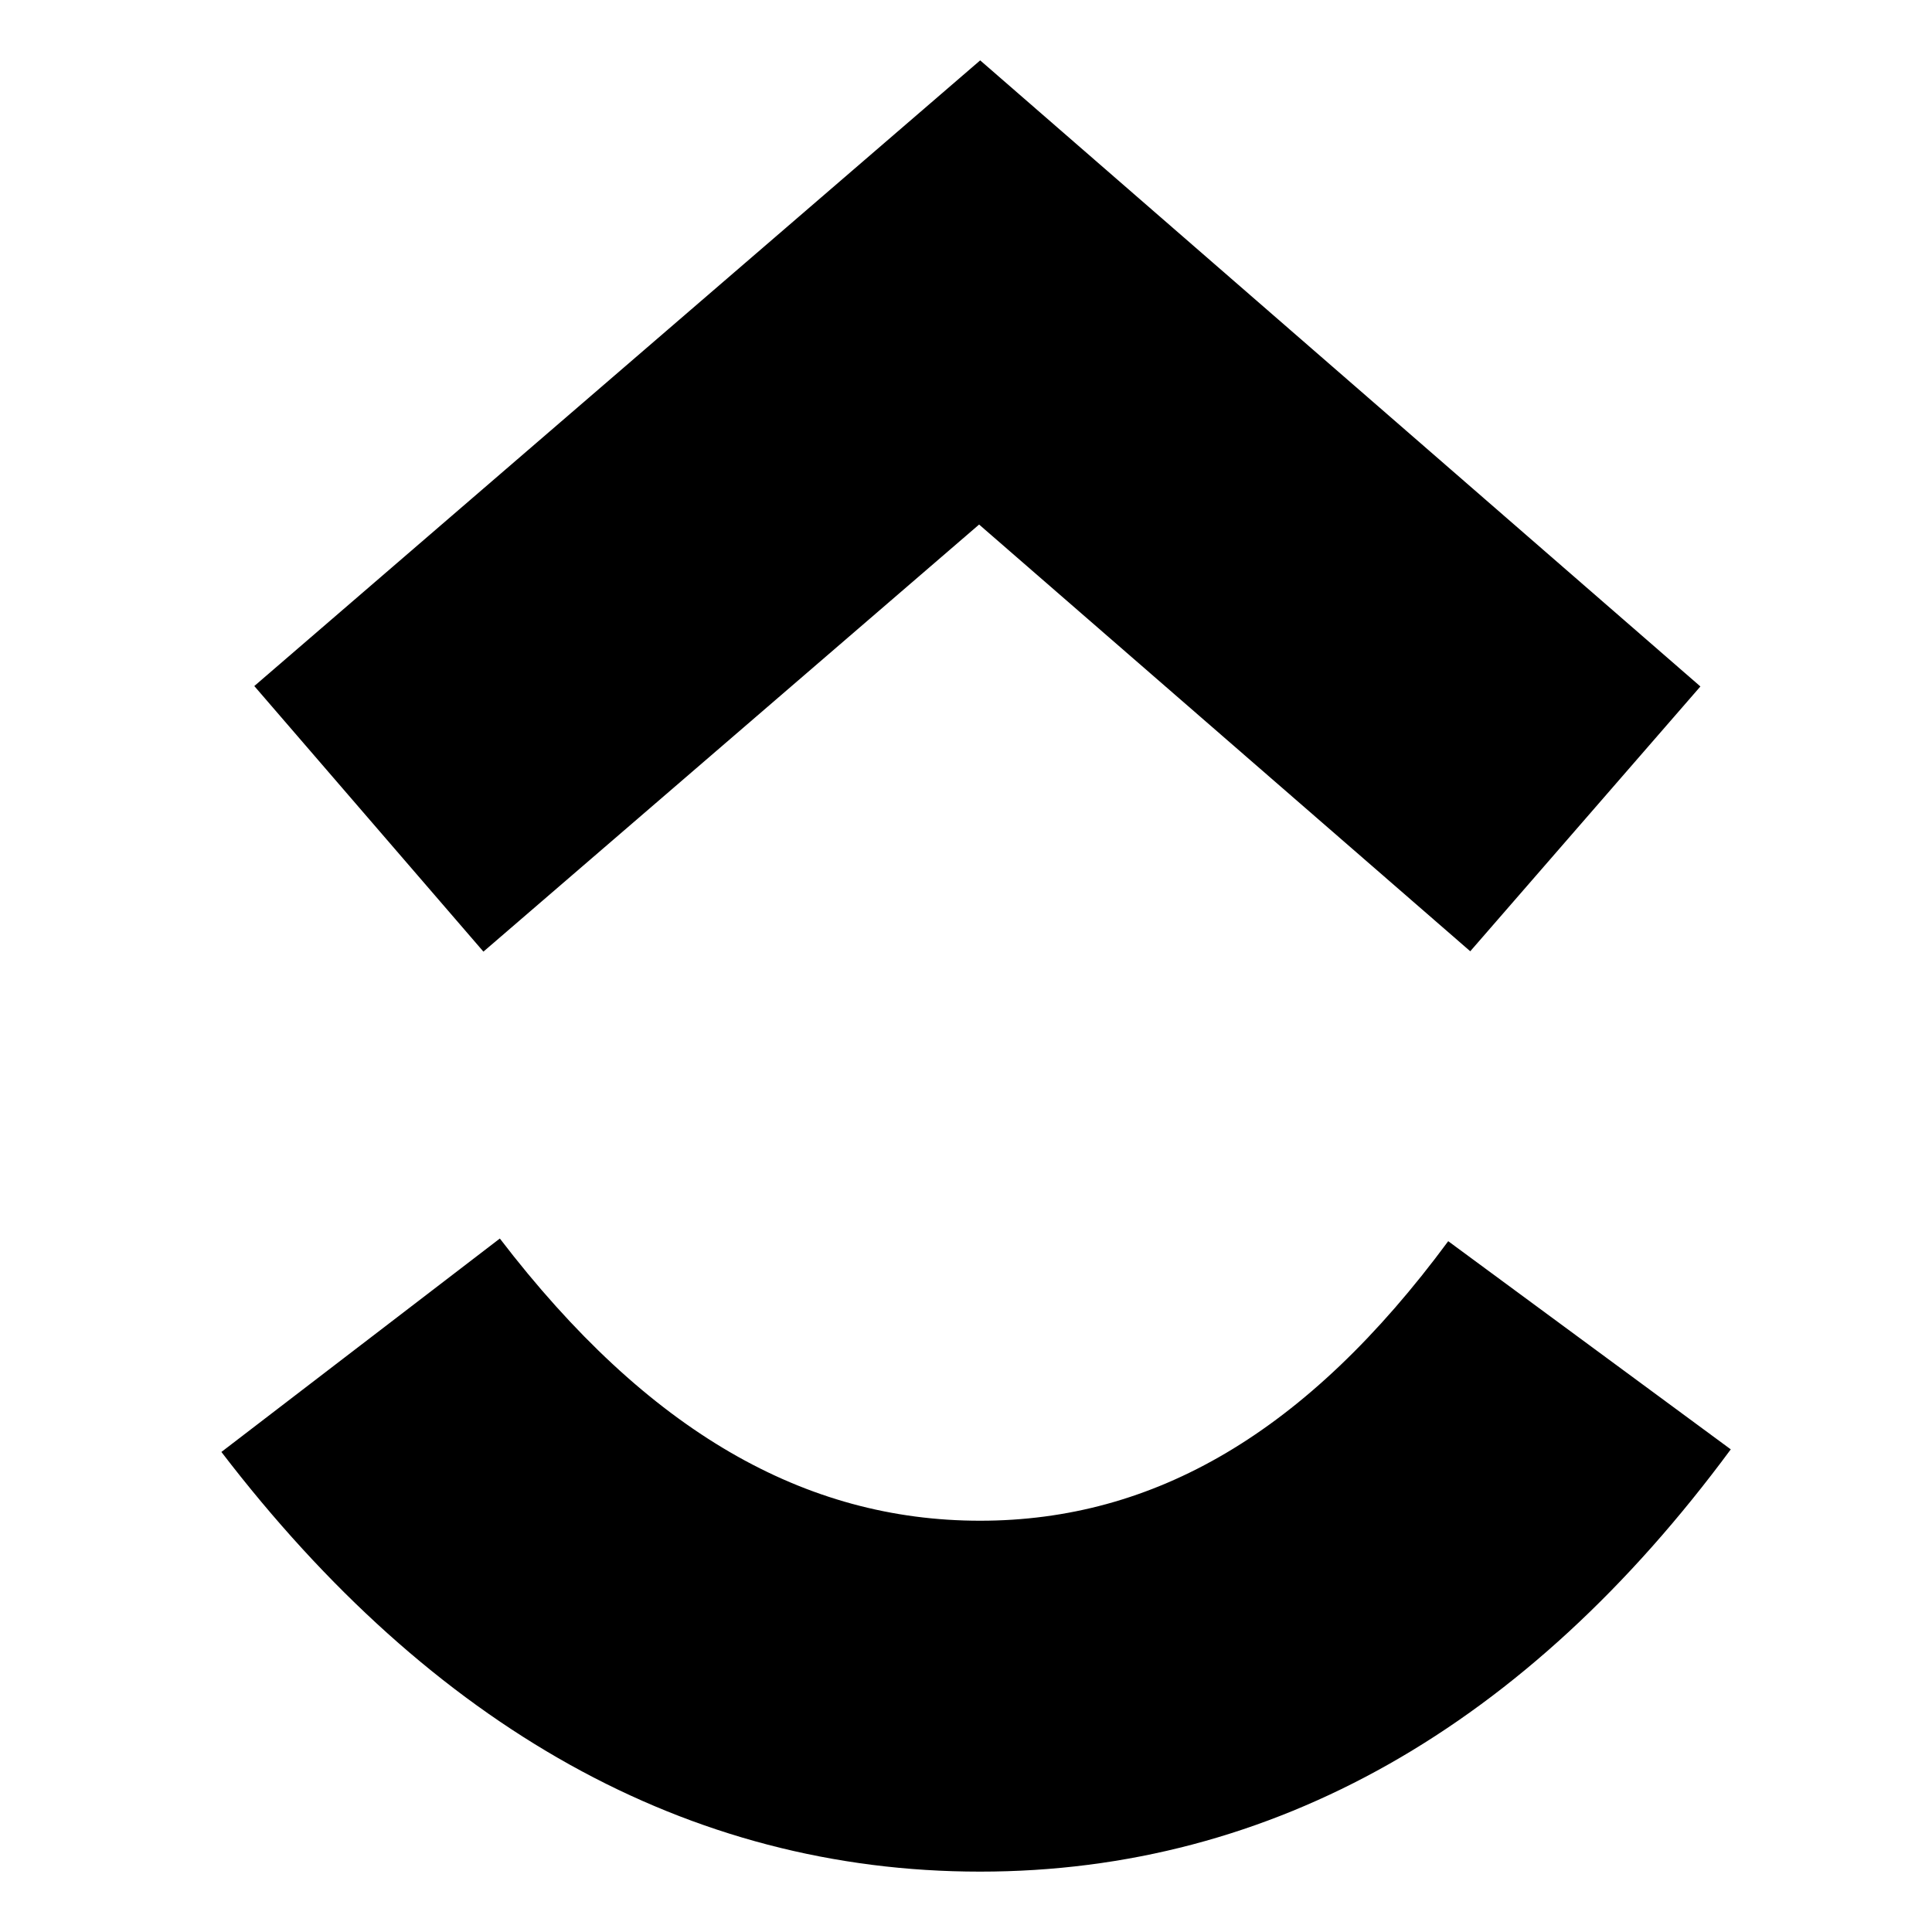 <svg width="32" height="32" viewBox="0 0 32 32" fill="none" xmlns="http://www.w3.org/2000/svg">
<path d="M3.667 24.049L8.279 20.514C10.73 23.714 13.334 25.188 16.233 25.188C19.117 25.188 21.645 23.73 23.987 20.558L28.667 24.006C25.289 28.581 21.093 31 16.233 31C11.389 31 7.152 28.598 3.667 24.049ZM16.217 8.688L8.007 15.762L4.212 11.363L16.235 1L28.164 11.37L24.352 15.756L16.217 8.688Z" fill="black"/>
</svg>
